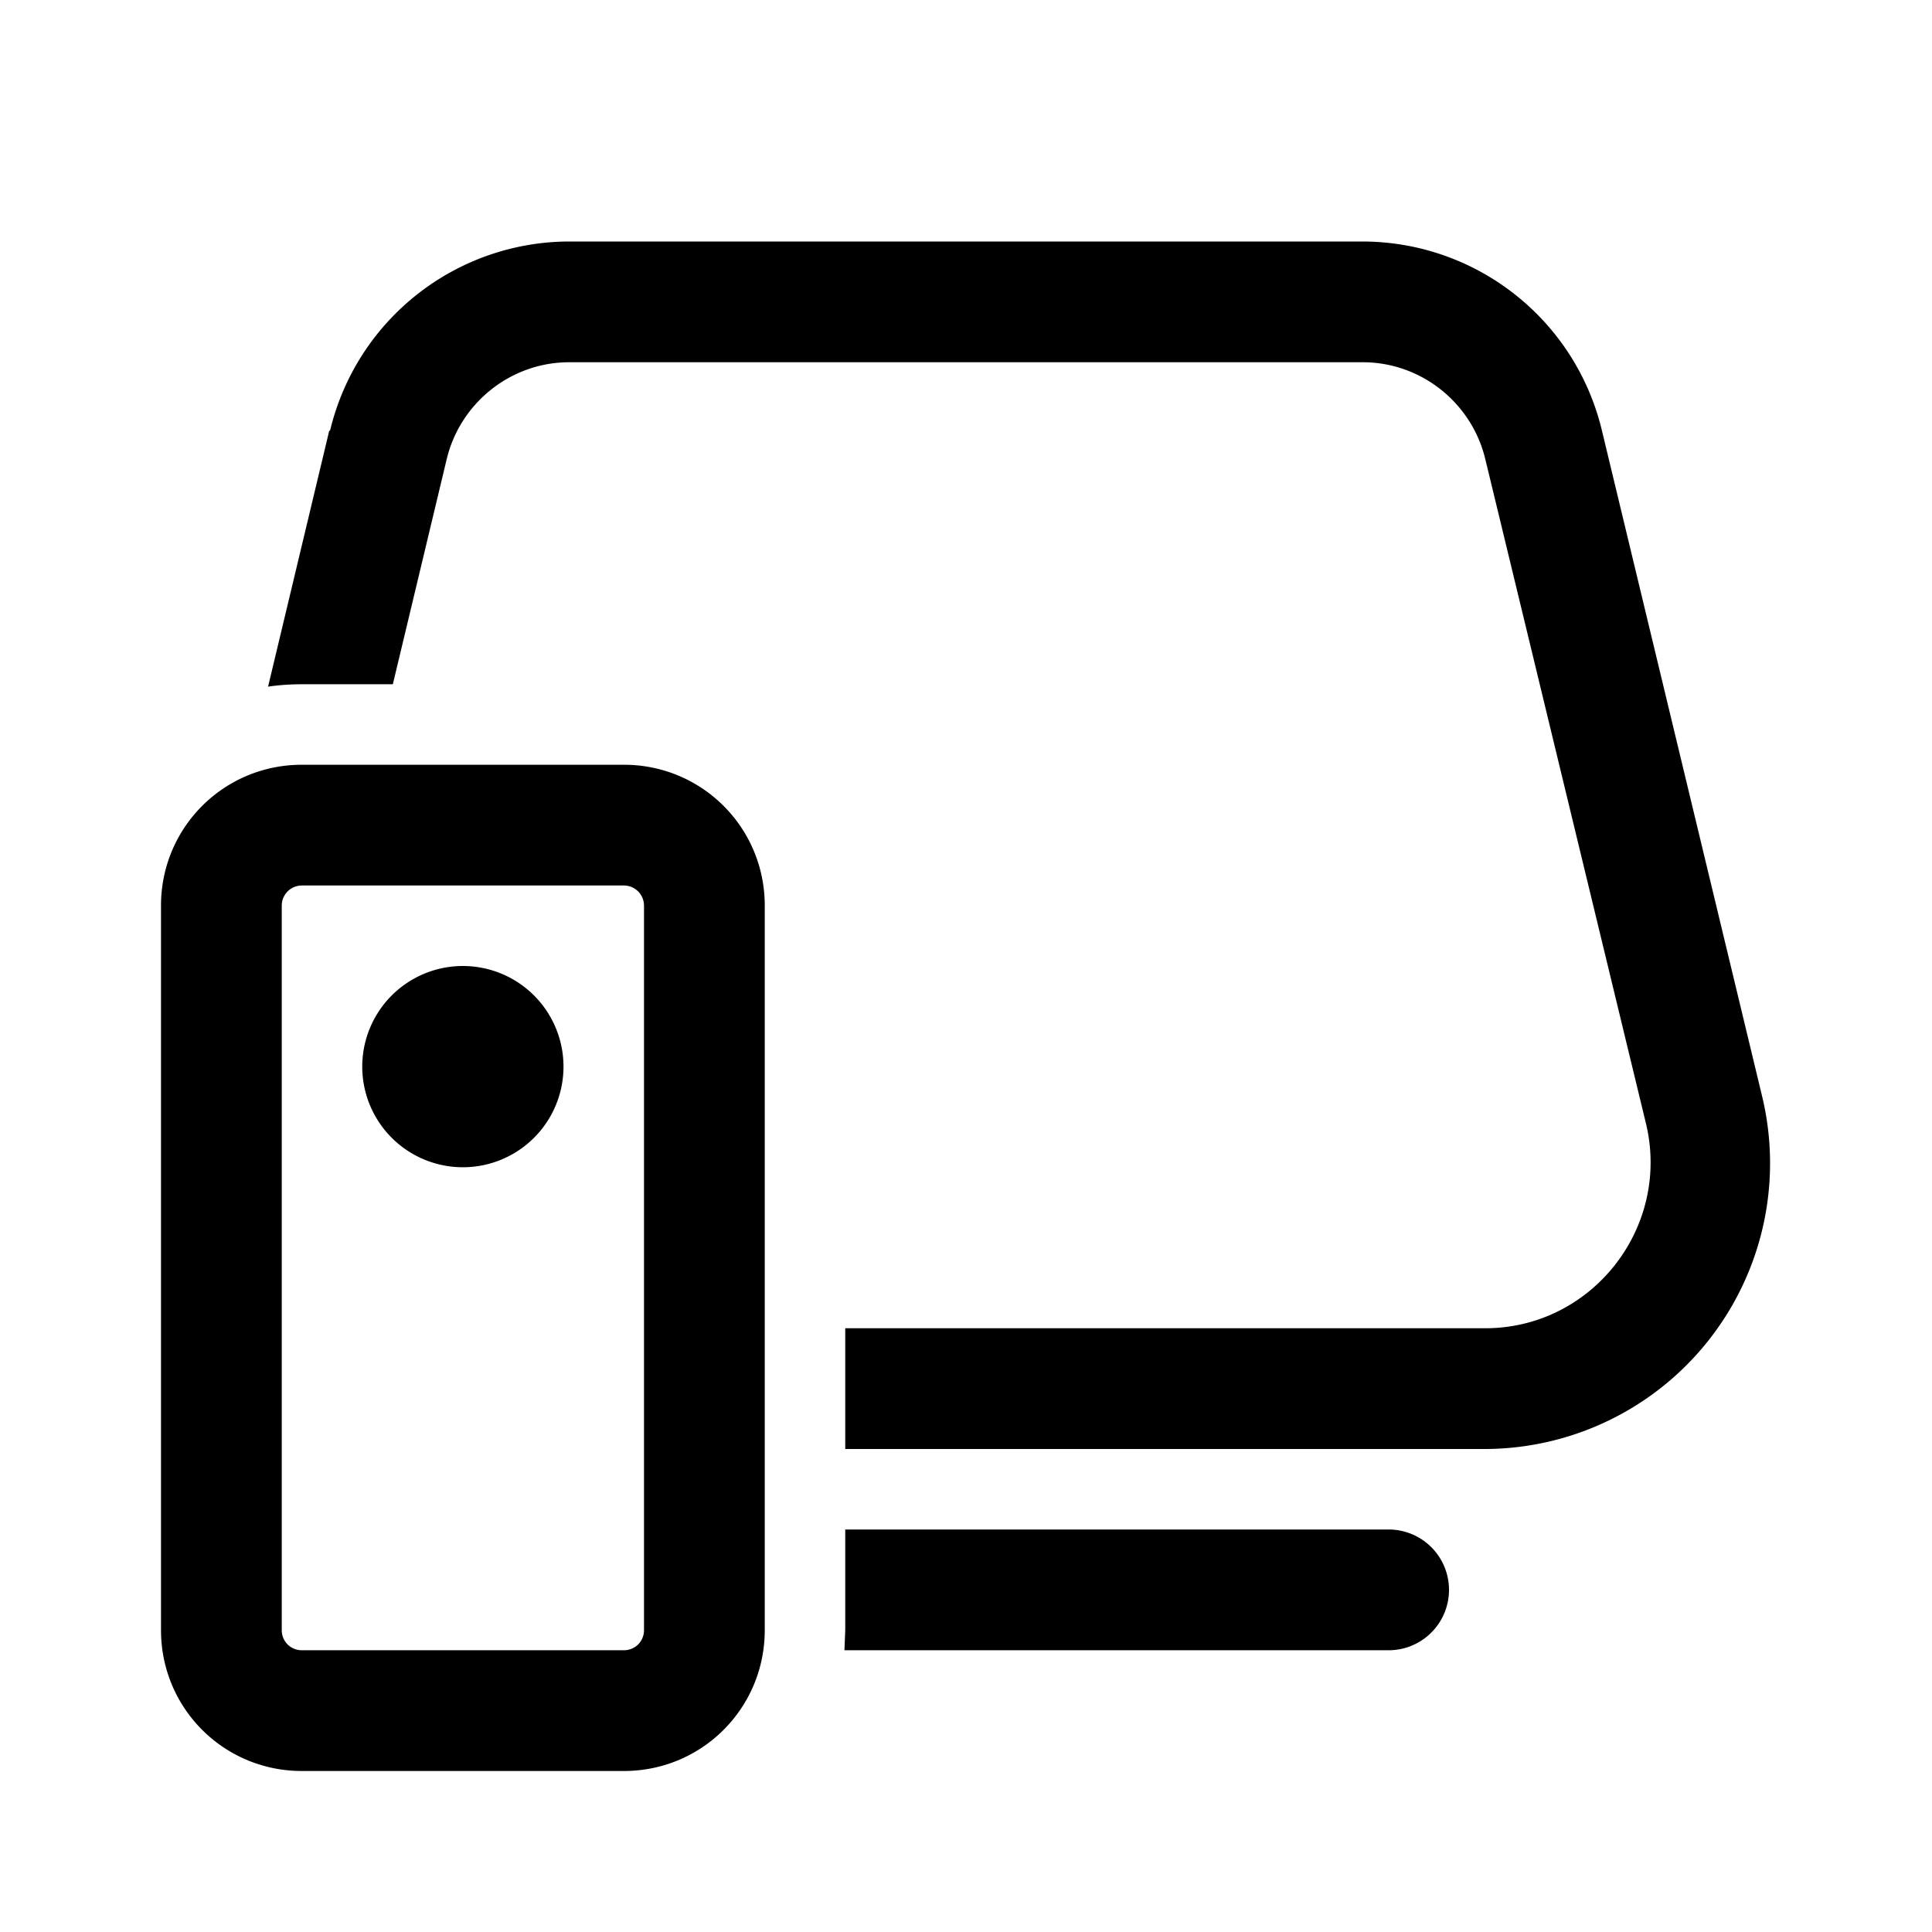 <svg width="24" height="24" viewBox="0 0 24 24" xmlns="http://www.w3.org/2000/svg"><path d="M4.1 5.35A3.06 3.06 0 0 1 7.06 3h9.86c1.42 0 2.65.97 2.98 2.35l1.99 8.27A3.55 3.55 0 0 1 18.45 18H10.5v-1.5h7.95c1.32 0 2.3-1.24 2-2.53l-2-8.27c-.17-.7-.8-1.2-1.52-1.2H7.07c-.72 0-1.35.5-1.52 1.2l-.67 2.8H3.75c-.14 0-.29.01-.42.03l.76-3.18Zm6.39 15.15h6.76a.75.75 0 1 0 0-1.5H10.5v1.25l-.01.25Zm-4.74-6a1.25 1.25 0 1 0 0-2.5 1.25 1.25 0 0 0 0 2.5ZM2 11.25c0-.97.78-1.75 1.75-1.75h4c.97 0 1.75.78 1.75 1.75v9c0 .97-.78 1.75-1.75 1.75h-4C2.78 22 2 21.22 2 20.25v-9ZM3.75 11a.25.25 0 0 0-.25.25v9c0 .14.11.25.25.25h4c.14 0 .25-.11.25-.25v-9a.25.25 0 0 0-.25-.25h-4Z"/></svg>